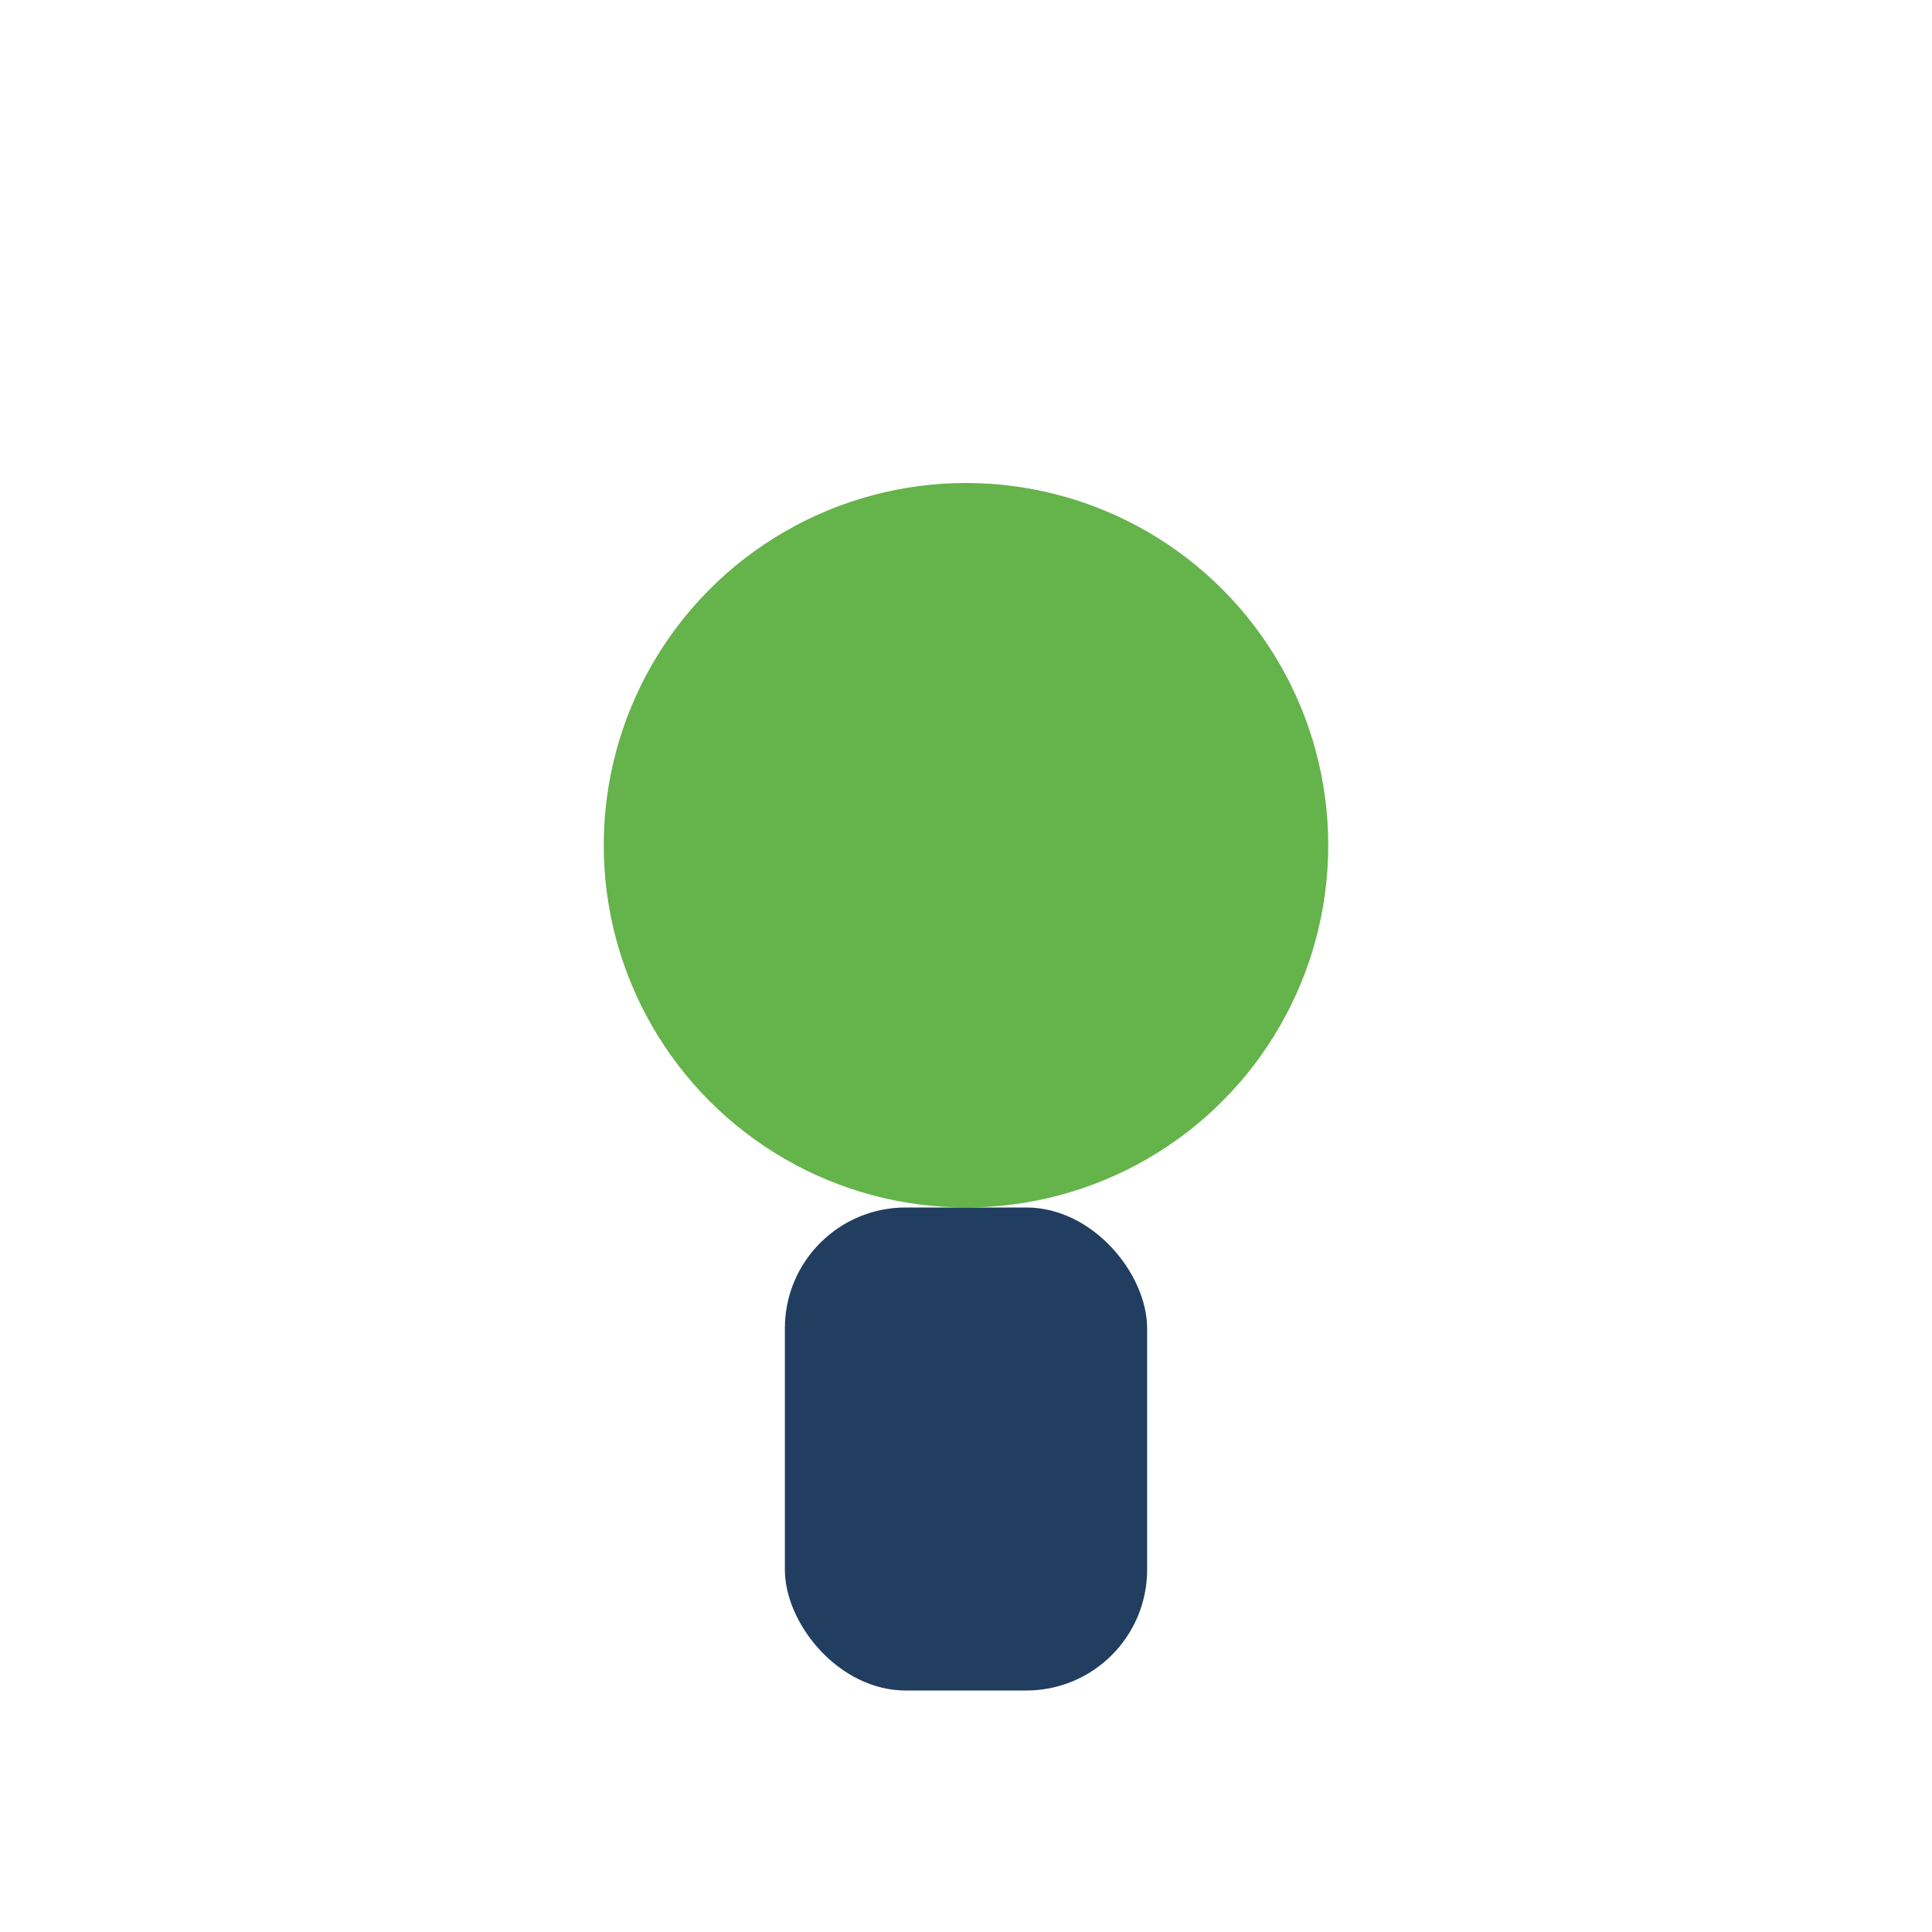 <?xml version="1.0" encoding="UTF-8"?>
<svg xmlns="http://www.w3.org/2000/svg" width="32" height="32" viewBox="0 0 32 32"><circle cx="16" cy="14" r="6" fill="#65B34B"/><rect x="13" y="20" width="6" height="8" rx="2" fill="#213E60"/></svg>